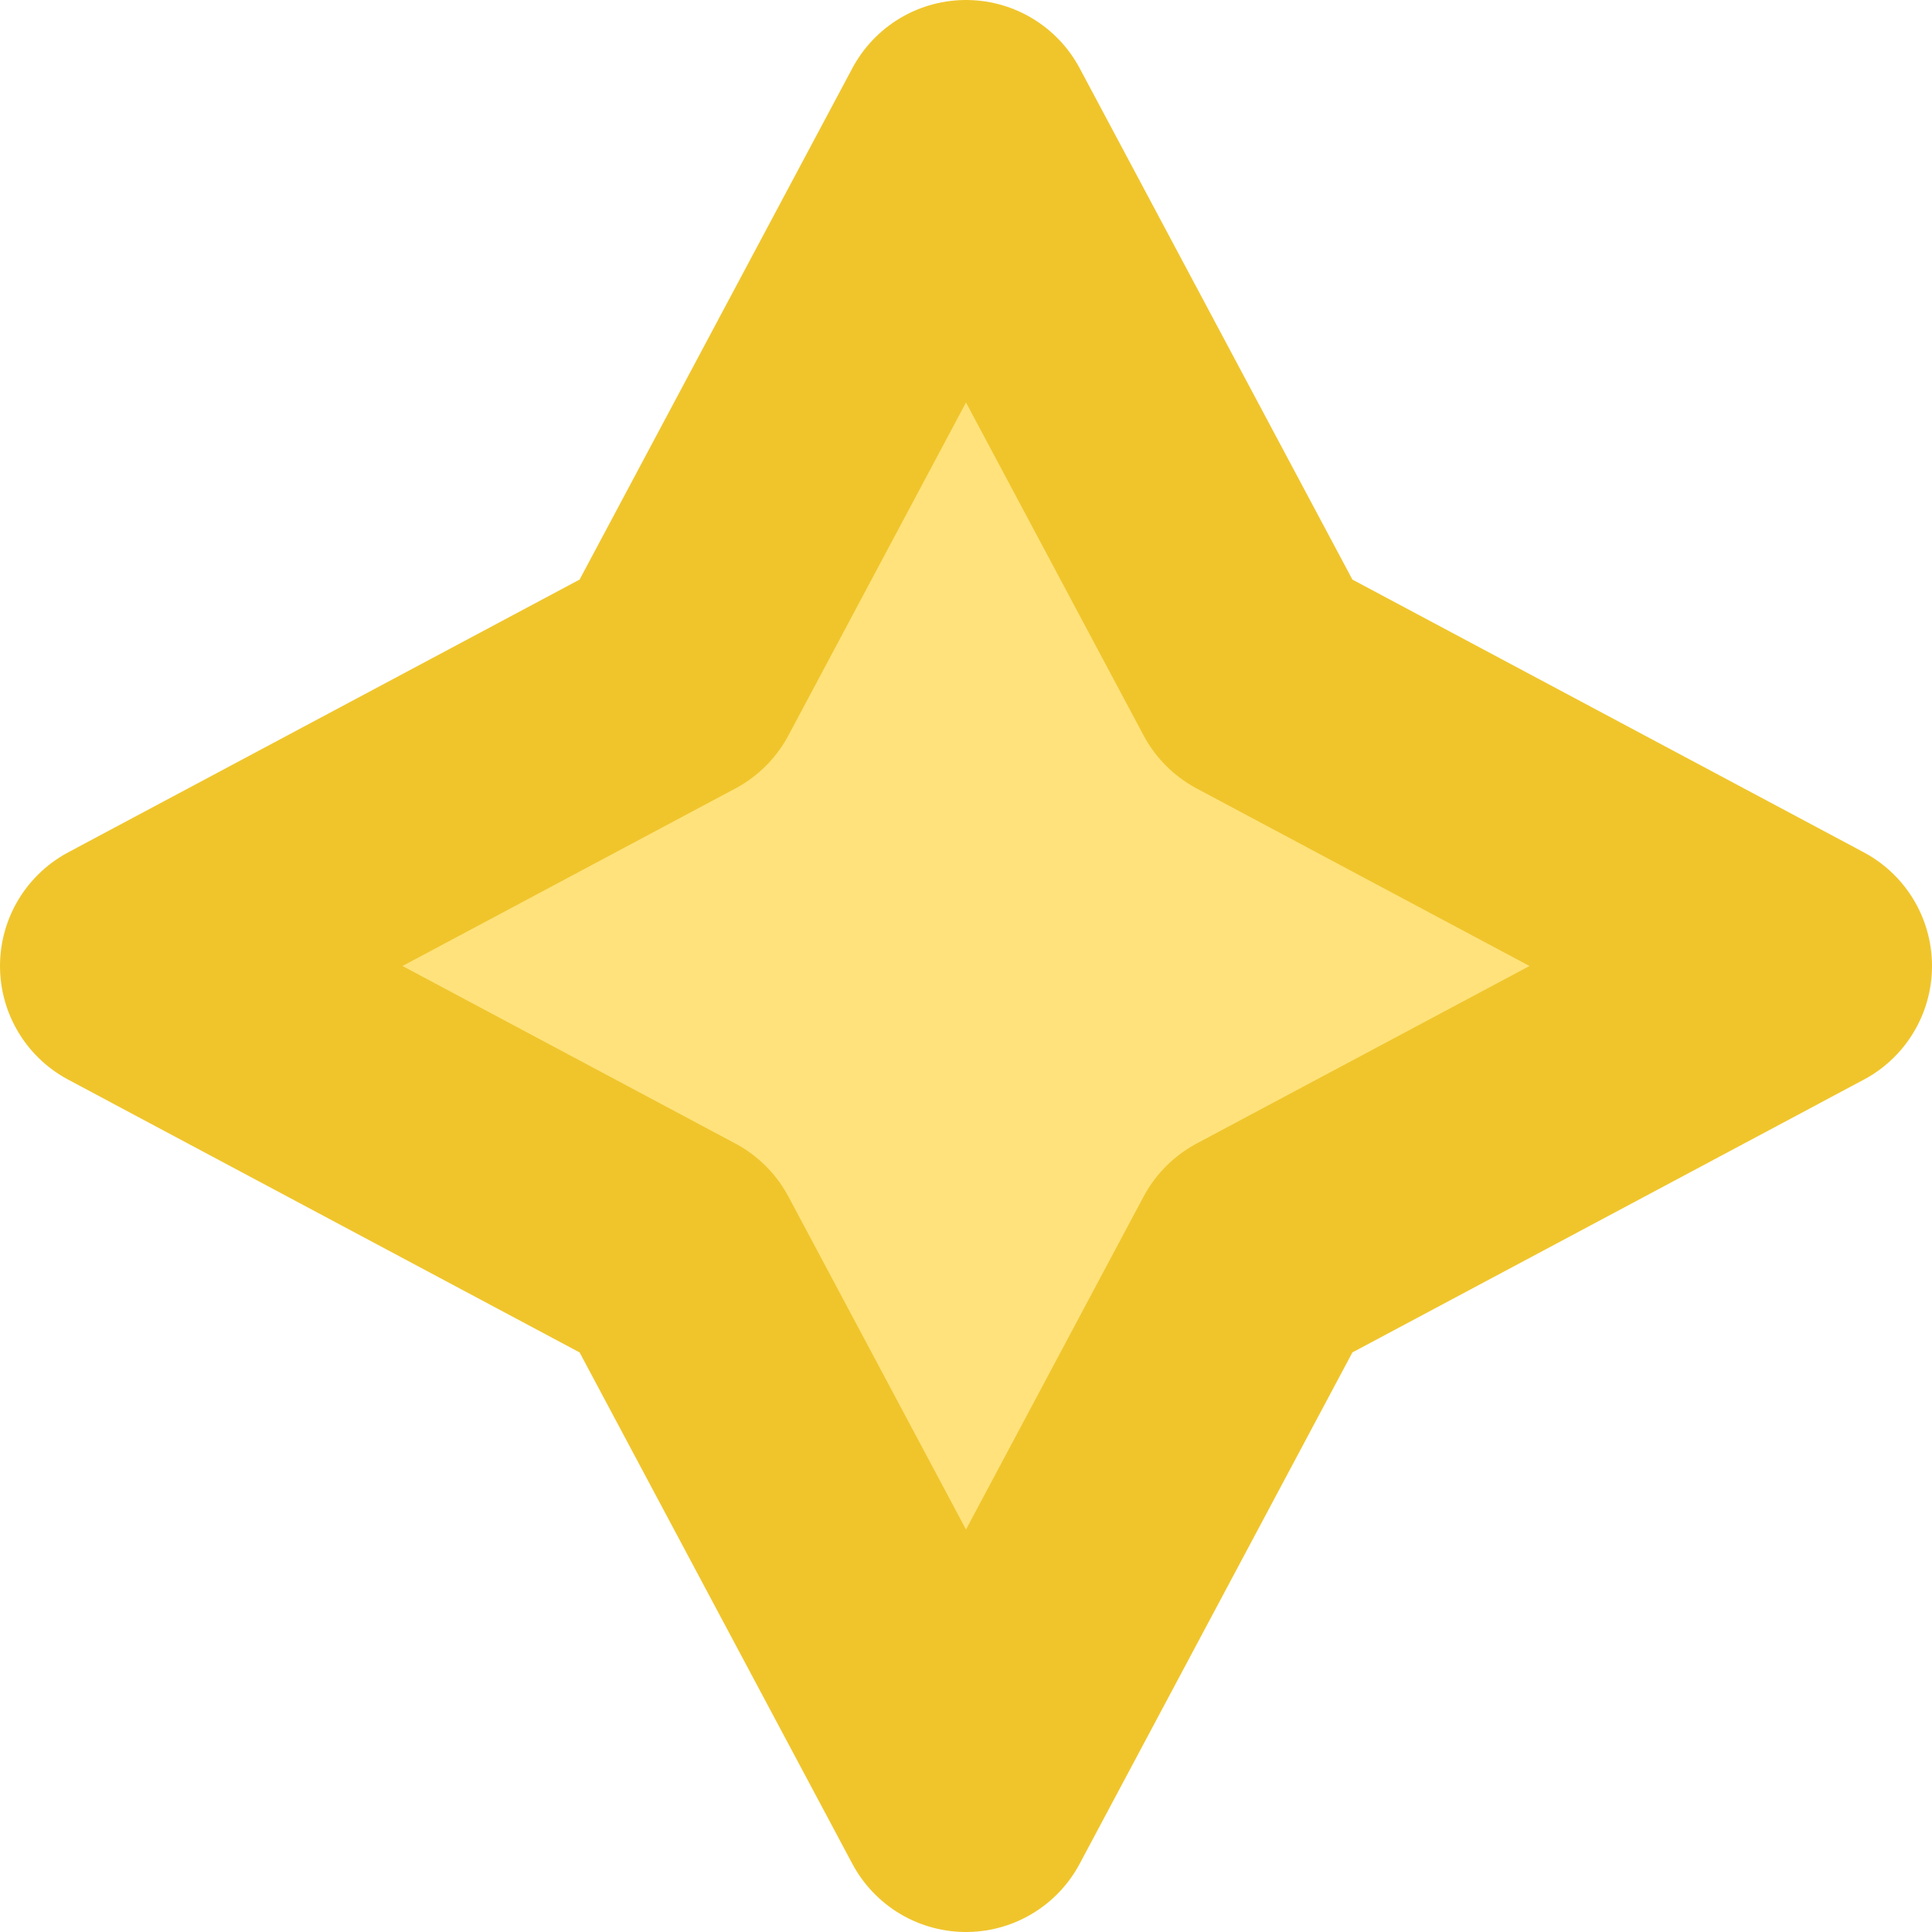 <?xml version="1.0" encoding="utf-8"?>
<svg xmlns="http://www.w3.org/2000/svg" fill="none" height="100%" overflow="visible" preserveAspectRatio="none" style="display: block;" viewBox="0 0 15 15" width="100%">
<path d="M7.5 1L9.761 5.239L14 7.5L9.761 9.761L7.5 14L5.239 9.761L1 7.5L5.239 5.239L7.5 1Z" fill="#FFE27B" id="Vector" stroke="#F0C52C" stroke-linejoin="round" stroke-width="2"/>
</svg>